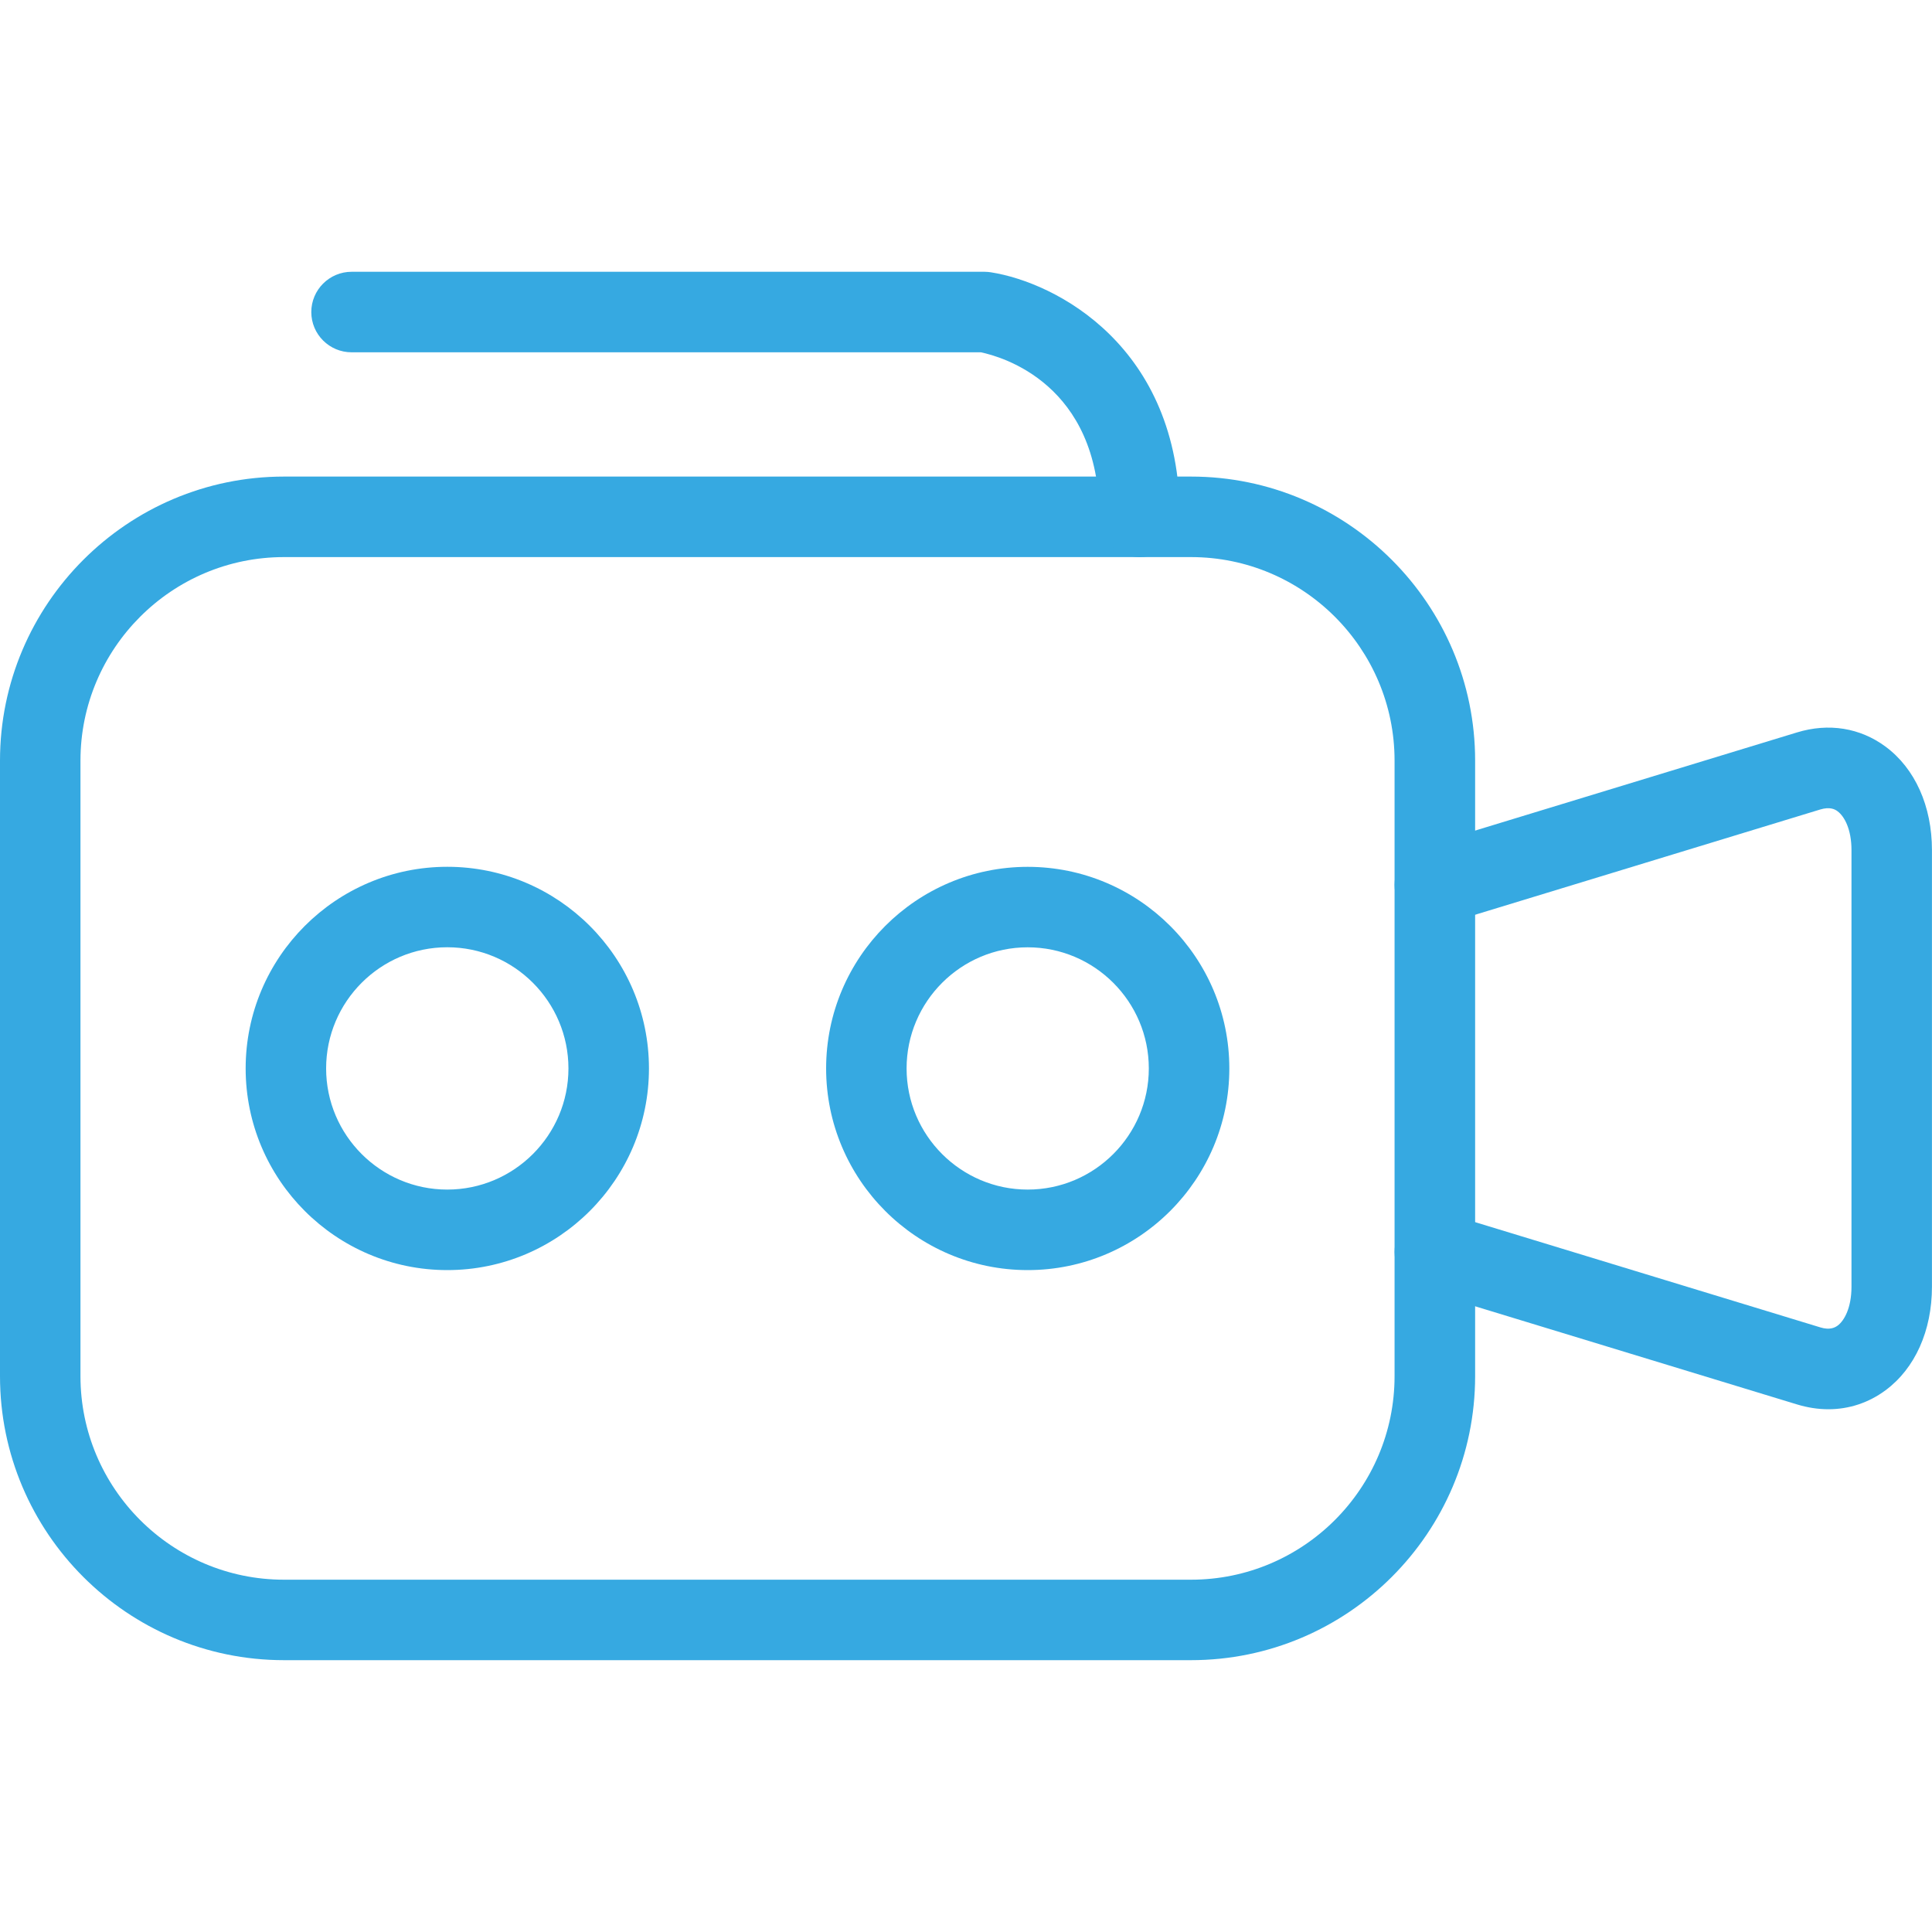 <svg width="40" height="40" viewBox="0 0 40 40" fill="none" xmlns="http://www.w3.org/2000/svg">
<path fill-rule="evenodd" clip-rule="evenodd" d="M24.659 34.372H5.879C2.638 34.372 0 31.735 0 28.492V15.748C0 12.506 2.638 9.867 5.879 9.867H24.66C27.902 9.867 30.541 12.506 30.541 15.748V28.492C30.54 31.735 27.902 34.372 24.659 34.372ZM5.879 11.534C3.556 11.534 1.666 13.424 1.666 15.748V28.492C1.666 30.816 3.556 32.706 5.879 32.706H24.659C26.983 32.706 28.873 30.816 28.873 28.492V15.748C28.873 13.424 26.983 11.534 24.659 11.534H5.879Z" fill="#36A9E1"/>
<path fill-rule="evenodd" clip-rule="evenodd" d="M37.854 29.177C37.64 29.177 37.423 29.143 37.205 29.077L29.464 26.717C29.024 26.583 28.776 26.117 28.91 25.677C29.044 25.237 29.507 24.986 29.95 25.123L37.691 27.483C37.881 27.541 37.986 27.489 38.047 27.445C38.184 27.342 38.333 27.077 38.333 26.64V17.601C38.333 17.165 38.184 16.9 38.046 16.797C37.987 16.752 37.883 16.701 37.688 16.759L29.95 19.119C29.506 19.252 29.043 19.005 28.91 18.565C28.775 18.125 29.023 17.659 29.463 17.525L37.202 15.165C37.859 14.963 38.511 15.068 39.038 15.458C39.65 15.911 39.999 16.692 39.999 17.601V26.64C39.999 27.55 39.649 28.332 39.038 28.784C38.687 29.044 38.281 29.177 37.854 29.177Z" fill="#36A9E1"/>
<path fill-rule="evenodd" clip-rule="evenodd" d="M23.595 11.535C23.134 11.535 22.761 11.162 22.761 10.702C22.761 7.949 20.739 7.384 20.307 7.294H7.279C6.819 7.294 6.445 6.921 6.445 6.461C6.445 6.001 6.819 5.627 7.279 5.627H20.384C20.427 5.627 20.47 5.631 20.511 5.637C21.865 5.847 24.427 7.176 24.427 10.702C24.428 11.162 24.055 11.535 23.595 11.535Z" fill="#36A9E1"/>
<path fill-rule="evenodd" clip-rule="evenodd" d="M9.261 26.296C6.958 26.296 5.086 24.423 5.086 22.121C5.086 19.819 6.959 17.946 9.261 17.946C11.563 17.946 13.436 19.819 13.436 22.121C13.436 24.423 11.563 26.296 9.261 26.296ZM9.26 19.612C7.877 19.612 6.752 20.738 6.752 22.121C6.752 23.503 7.878 24.629 9.26 24.629C10.643 24.629 11.769 23.503 11.769 22.121C11.769 20.738 10.644 19.612 9.26 19.612Z" fill="#36A9E1"/>
<path fill-rule="evenodd" clip-rule="evenodd" d="M21.278 26.296C18.976 26.296 17.104 24.423 17.104 22.121C17.104 19.819 18.976 17.947 21.278 17.947C23.579 17.947 25.452 19.819 25.452 22.121C25.452 24.423 23.579 26.296 21.278 26.296ZM21.277 19.613C19.895 19.613 18.77 20.738 18.77 22.121C18.77 23.503 19.895 24.629 21.277 24.629C22.66 24.629 23.785 23.503 23.785 22.121C23.785 20.738 22.66 19.613 21.277 19.613Z" fill="#36A9E1"/>
</svg>
